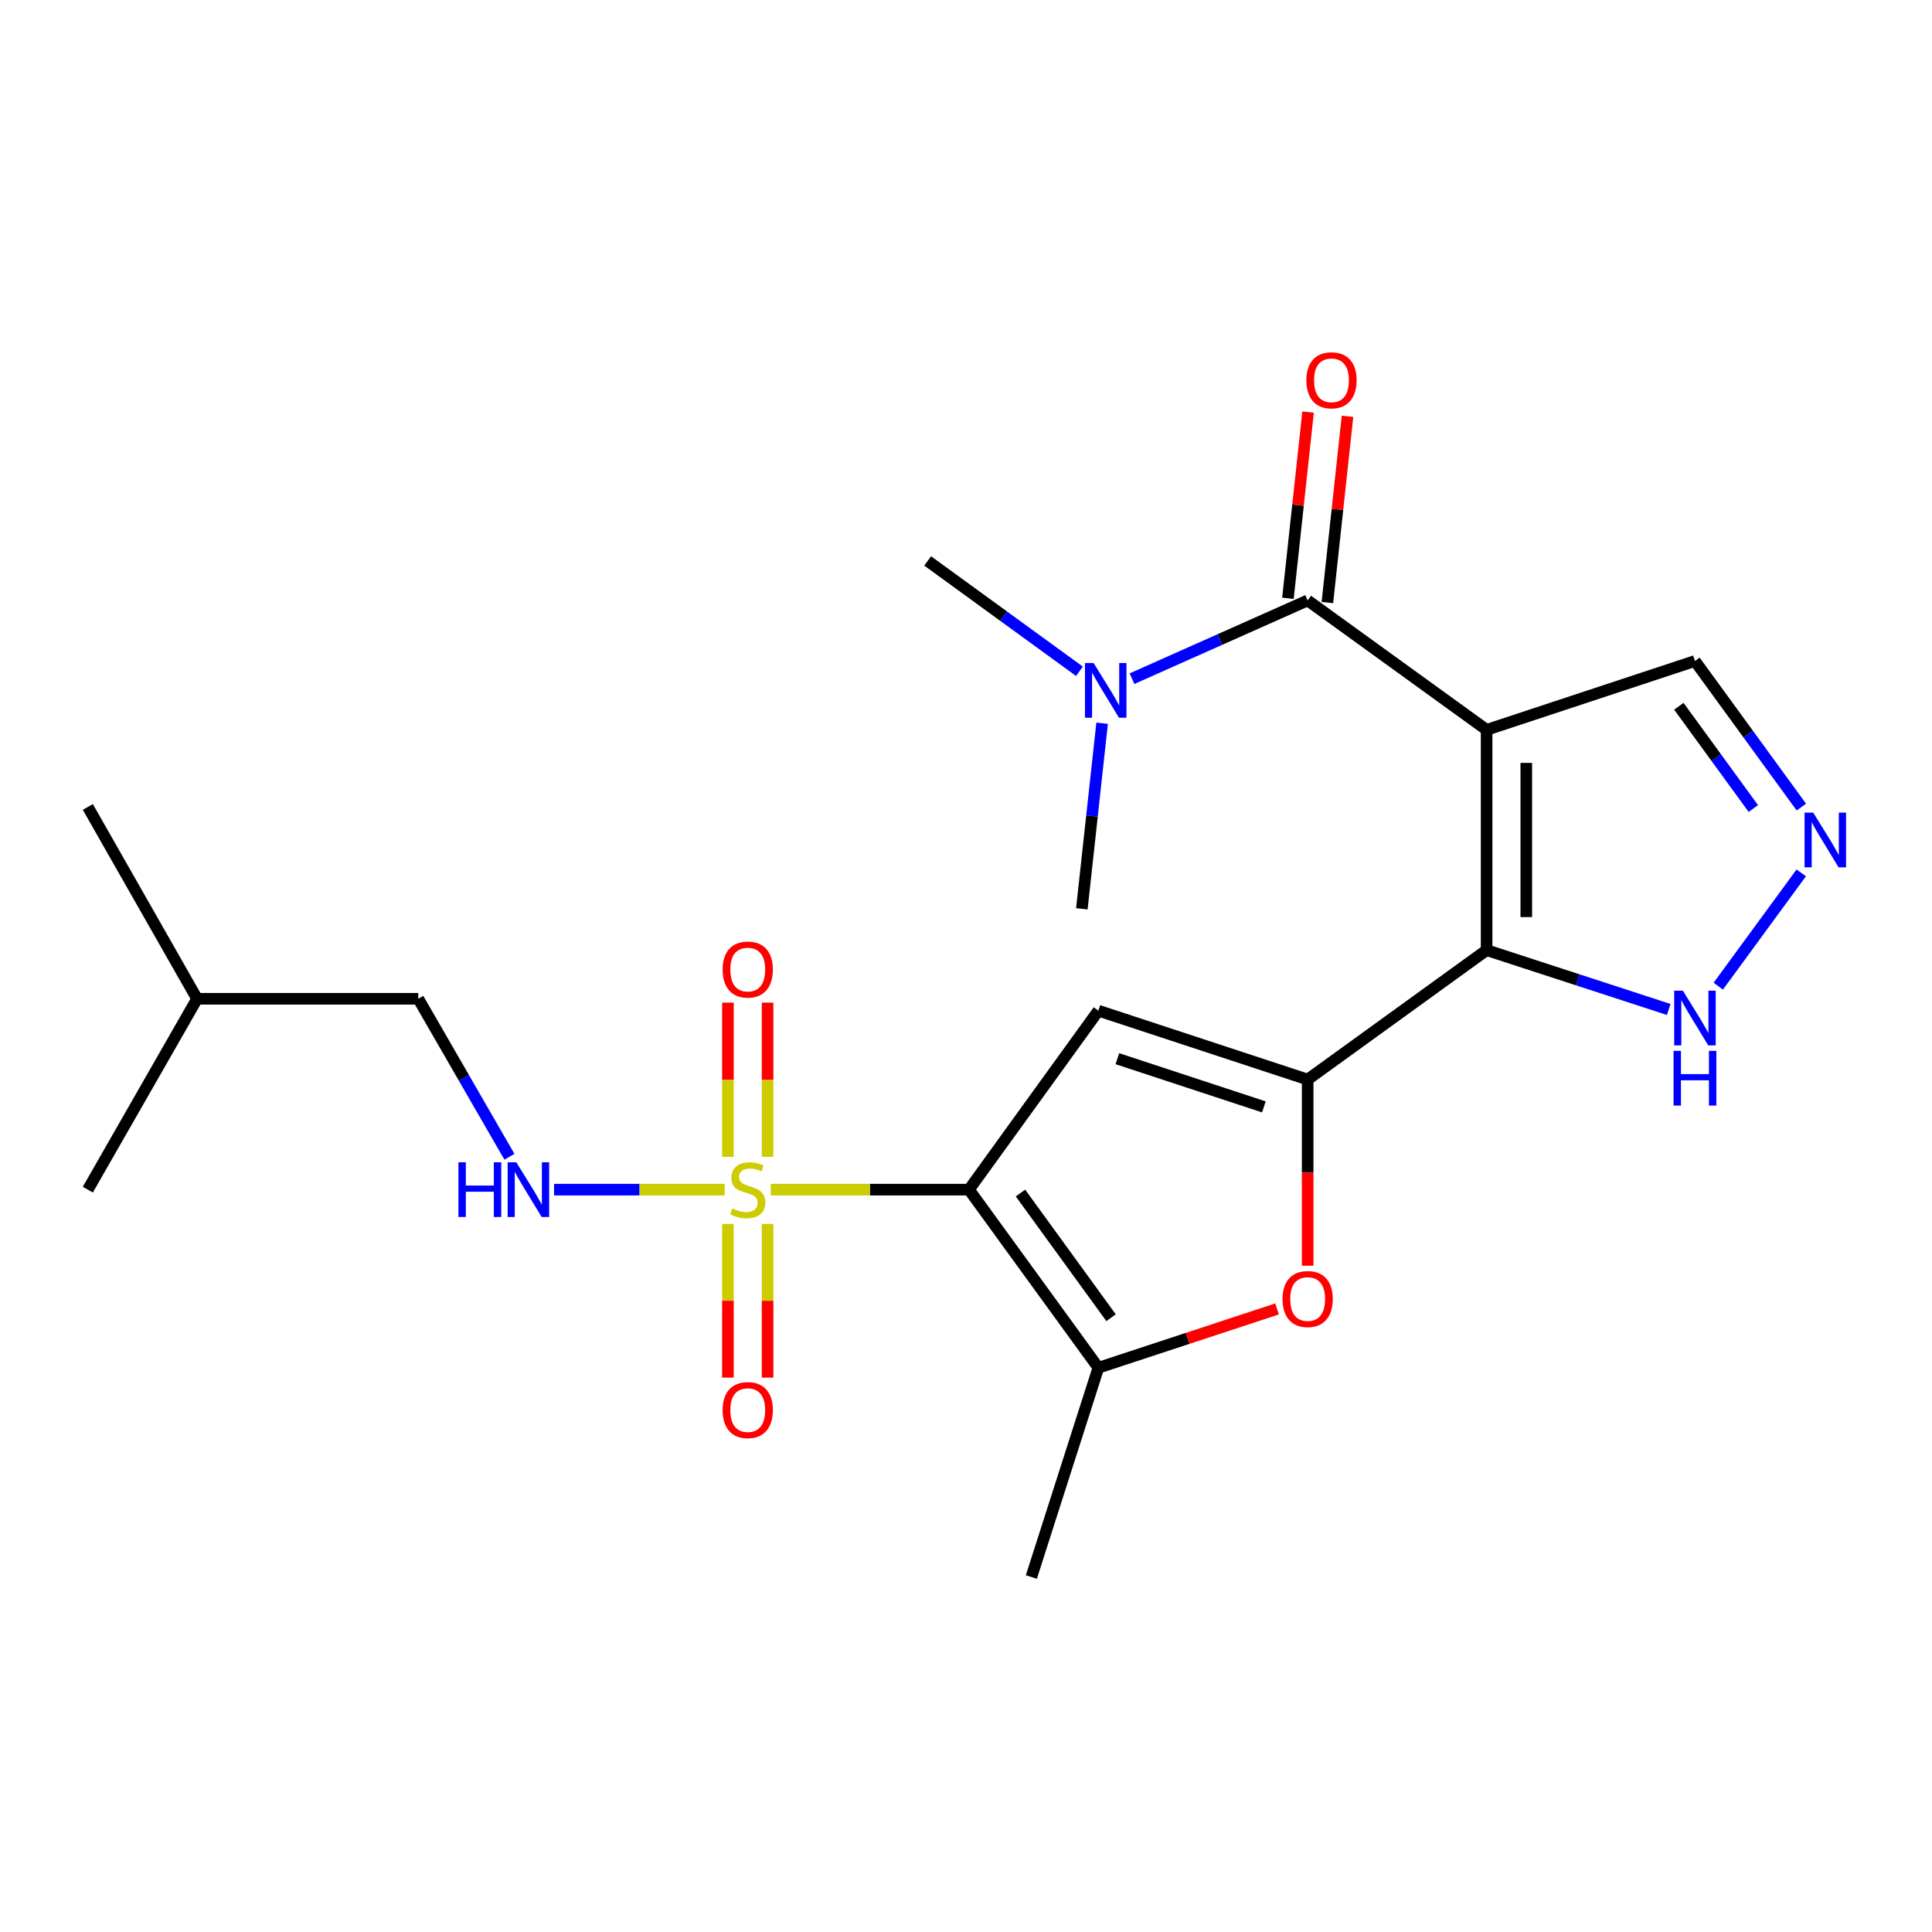 <?xml version='1.0' encoding='iso-8859-1'?>
<svg version='1.1' baseProfile='full'
              xmlns='http://www.w3.org/2000/svg'
                      xmlns:rdkit='http://www.rdkit.org/xml'
                      xmlns:xlink='http://www.w3.org/1999/xlink'
                  xml:space='preserve'
width='1000px' height='1000px' viewBox='0 0 1000 1000'>
<!-- END OF HEADER -->
<rect style='opacity:1.0;fill:#FFFFFF;stroke:none' width='1000' height='1000' x='0' y='0'> </rect>
<path class='bond-0' d='M 501.54,615.756 L 450.259,615.756' style='fill:none;fill-rule:evenodd;stroke:#000000;stroke-width:6px;stroke-linecap:butt;stroke-linejoin:miter;stroke-opacity:1' />
<path class='bond-0' d='M 450.259,615.756 L 398.977,615.756' style='fill:none;fill-rule:evenodd;stroke:#CCCC00;stroke-width:6px;stroke-linecap:butt;stroke-linejoin:miter;stroke-opacity:1' />
<path class='bond-4' d='M 501.54,615.756 L 568.517,523.127' style='fill:none;fill-rule:evenodd;stroke:#000000;stroke-width:6px;stroke-linecap:butt;stroke-linejoin:miter;stroke-opacity:1' />
<path class='bond-6' d='M 501.54,615.756 L 568.517,707.941' style='fill:none;fill-rule:evenodd;stroke:#000000;stroke-width:6px;stroke-linecap:butt;stroke-linejoin:miter;stroke-opacity:1' />
<path class='bond-6' d='M 528.197,617.516 L 575.081,682.045' style='fill:none;fill-rule:evenodd;stroke:#000000;stroke-width:6px;stroke-linecap:butt;stroke-linejoin:miter;stroke-opacity:1' />
<path class='bond-10' d='M 375.116,615.756 L 330.947,615.756' style='fill:none;fill-rule:evenodd;stroke:#CCCC00;stroke-width:6px;stroke-linecap:butt;stroke-linejoin:miter;stroke-opacity:1' />
<path class='bond-10' d='M 330.947,615.756 L 286.778,615.756' style='fill:none;fill-rule:evenodd;stroke:#0000FF;stroke-width:6px;stroke-linecap:butt;stroke-linejoin:miter;stroke-opacity:1' />
<path class='bond-12' d='M 397.3,598.787 L 397.3,558.868' style='fill:none;fill-rule:evenodd;stroke:#CCCC00;stroke-width:6px;stroke-linecap:butt;stroke-linejoin:miter;stroke-opacity:1' />
<path class='bond-12' d='M 397.3,558.868 L 397.3,518.949' style='fill:none;fill-rule:evenodd;stroke:#FF0000;stroke-width:6px;stroke-linecap:butt;stroke-linejoin:miter;stroke-opacity:1' />
<path class='bond-12' d='M 376.769,598.787 L 376.769,558.868' style='fill:none;fill-rule:evenodd;stroke:#CCCC00;stroke-width:6px;stroke-linecap:butt;stroke-linejoin:miter;stroke-opacity:1' />
<path class='bond-12' d='M 376.769,558.868 L 376.769,518.949' style='fill:none;fill-rule:evenodd;stroke:#FF0000;stroke-width:6px;stroke-linecap:butt;stroke-linejoin:miter;stroke-opacity:1' />
<path class='bond-13' d='M 376.769,633.487 L 376.769,673.272' style='fill:none;fill-rule:evenodd;stroke:#CCCC00;stroke-width:6px;stroke-linecap:butt;stroke-linejoin:miter;stroke-opacity:1' />
<path class='bond-13' d='M 376.769,673.272 L 376.769,713.056' style='fill:none;fill-rule:evenodd;stroke:#FF0000;stroke-width:6px;stroke-linecap:butt;stroke-linejoin:miter;stroke-opacity:1' />
<path class='bond-13' d='M 397.3,633.487 L 397.3,673.272' style='fill:none;fill-rule:evenodd;stroke:#CCCC00;stroke-width:6px;stroke-linecap:butt;stroke-linejoin:miter;stroke-opacity:1' />
<path class='bond-13' d='M 397.3,673.272 L 397.3,713.056' style='fill:none;fill-rule:evenodd;stroke:#FF0000;stroke-width:6px;stroke-linecap:butt;stroke-linejoin:miter;stroke-opacity:1' />
<path class='bond-1' d='M 769.471,377.767 L 769.471,491.783' style='fill:none;fill-rule:evenodd;stroke:#000000;stroke-width:6px;stroke-linecap:butt;stroke-linejoin:miter;stroke-opacity:1' />
<path class='bond-1' d='M 790.002,394.87 L 790.002,474.681' style='fill:none;fill-rule:evenodd;stroke:#000000;stroke-width:6px;stroke-linecap:butt;stroke-linejoin:miter;stroke-opacity:1' />
<path class='bond-5' d='M 769.471,377.767 L 676.841,310.779' style='fill:none;fill-rule:evenodd;stroke:#000000;stroke-width:6px;stroke-linecap:butt;stroke-linejoin:miter;stroke-opacity:1' />
<path class='bond-11' d='M 769.471,377.767 L 877.304,342.134' style='fill:none;fill-rule:evenodd;stroke:#000000;stroke-width:6px;stroke-linecap:butt;stroke-linejoin:miter;stroke-opacity:1' />
<path class='bond-2' d='M 769.471,491.783 L 676.841,558.771' style='fill:none;fill-rule:evenodd;stroke:#000000;stroke-width:6px;stroke-linecap:butt;stroke-linejoin:miter;stroke-opacity:1' />
<path class='bond-9' d='M 769.471,491.783 L 816.6,507.142' style='fill:none;fill-rule:evenodd;stroke:#000000;stroke-width:6px;stroke-linecap:butt;stroke-linejoin:miter;stroke-opacity:1' />
<path class='bond-9' d='M 816.6,507.142 L 863.729,522.501' style='fill:none;fill-rule:evenodd;stroke:#0000FF;stroke-width:6px;stroke-linecap:butt;stroke-linejoin:miter;stroke-opacity:1' />
<path class='bond-3' d='M 676.841,558.771 L 568.517,523.127' style='fill:none;fill-rule:evenodd;stroke:#000000;stroke-width:6px;stroke-linecap:butt;stroke-linejoin:miter;stroke-opacity:1' />
<path class='bond-3' d='M 654.175,572.927 L 578.349,547.976' style='fill:none;fill-rule:evenodd;stroke:#000000;stroke-width:6px;stroke-linecap:butt;stroke-linejoin:miter;stroke-opacity:1' />
<path class='bond-23' d='M 676.841,558.771 L 676.841,606.955' style='fill:none;fill-rule:evenodd;stroke:#000000;stroke-width:6px;stroke-linecap:butt;stroke-linejoin:miter;stroke-opacity:1' />
<path class='bond-23' d='M 676.841,606.955 L 676.841,655.138' style='fill:none;fill-rule:evenodd;stroke:#FF0000;stroke-width:6px;stroke-linecap:butt;stroke-linejoin:miter;stroke-opacity:1' />
<path class='bond-14' d='M 676.841,310.779 L 631.379,331.03' style='fill:none;fill-rule:evenodd;stroke:#000000;stroke-width:6px;stroke-linecap:butt;stroke-linejoin:miter;stroke-opacity:1' />
<path class='bond-14' d='M 631.379,331.03 L 585.916,351.281' style='fill:none;fill-rule:evenodd;stroke:#0000FF;stroke-width:6px;stroke-linecap:butt;stroke-linejoin:miter;stroke-opacity:1' />
<path class='bond-15' d='M 687.047,311.883 L 692.259,263.688' style='fill:none;fill-rule:evenodd;stroke:#000000;stroke-width:6px;stroke-linecap:butt;stroke-linejoin:miter;stroke-opacity:1' />
<path class='bond-15' d='M 692.259,263.688 L 697.471,215.494' style='fill:none;fill-rule:evenodd;stroke:#FF0000;stroke-width:6px;stroke-linecap:butt;stroke-linejoin:miter;stroke-opacity:1' />
<path class='bond-15' d='M 666.635,309.675 L 671.847,261.481' style='fill:none;fill-rule:evenodd;stroke:#000000;stroke-width:6px;stroke-linecap:butt;stroke-linejoin:miter;stroke-opacity:1' />
<path class='bond-15' d='M 671.847,261.481 L 677.059,213.287' style='fill:none;fill-rule:evenodd;stroke:#FF0000;stroke-width:6px;stroke-linecap:butt;stroke-linejoin:miter;stroke-opacity:1' />
<path class='bond-7' d='M 568.517,707.941 L 614.754,692.727' style='fill:none;fill-rule:evenodd;stroke:#000000;stroke-width:6px;stroke-linecap:butt;stroke-linejoin:miter;stroke-opacity:1' />
<path class='bond-7' d='M 614.754,692.727 L 660.99,677.512' style='fill:none;fill-rule:evenodd;stroke:#FF0000;stroke-width:6px;stroke-linecap:butt;stroke-linejoin:miter;stroke-opacity:1' />
<path class='bond-17' d='M 568.517,707.941 L 533.831,816.253' style='fill:none;fill-rule:evenodd;stroke:#000000;stroke-width:6px;stroke-linecap:butt;stroke-linejoin:miter;stroke-opacity:1' />
<path class='bond-8' d='M 932.323,451.791 L 889.378,510.437' style='fill:none;fill-rule:evenodd;stroke:#0000FF;stroke-width:6px;stroke-linecap:butt;stroke-linejoin:miter;stroke-opacity:1' />
<path class='bond-24' d='M 932.382,417.75 L 904.843,379.942' style='fill:none;fill-rule:evenodd;stroke:#0000FF;stroke-width:6px;stroke-linecap:butt;stroke-linejoin:miter;stroke-opacity:1' />
<path class='bond-24' d='M 904.843,379.942 L 877.304,342.134' style='fill:none;fill-rule:evenodd;stroke:#000000;stroke-width:6px;stroke-linecap:butt;stroke-linejoin:miter;stroke-opacity:1' />
<path class='bond-24' d='M 907.525,418.495 L 888.248,392.03' style='fill:none;fill-rule:evenodd;stroke:#0000FF;stroke-width:6px;stroke-linecap:butt;stroke-linejoin:miter;stroke-opacity:1' />
<path class='bond-24' d='M 888.248,392.03 L 868.971,365.565' style='fill:none;fill-rule:evenodd;stroke:#000000;stroke-width:6px;stroke-linecap:butt;stroke-linejoin:miter;stroke-opacity:1' />
<path class='bond-16' d='M 263.683,598.745 L 240.092,557.856' style='fill:none;fill-rule:evenodd;stroke:#0000FF;stroke-width:6px;stroke-linecap:butt;stroke-linejoin:miter;stroke-opacity:1' />
<path class='bond-16' d='M 240.092,557.856 L 216.501,516.968' style='fill:none;fill-rule:evenodd;stroke:#000000;stroke-width:6px;stroke-linecap:butt;stroke-linejoin:miter;stroke-opacity:1' />
<path class='bond-18' d='M 558.727,347.46 L 519.44,318.9' style='fill:none;fill-rule:evenodd;stroke:#0000FF;stroke-width:6px;stroke-linecap:butt;stroke-linejoin:miter;stroke-opacity:1' />
<path class='bond-18' d='M 519.44,318.9 L 480.154,290.339' style='fill:none;fill-rule:evenodd;stroke:#000000;stroke-width:6px;stroke-linecap:butt;stroke-linejoin:miter;stroke-opacity:1' />
<path class='bond-19' d='M 570.458,374.342 L 565.21,422.369' style='fill:none;fill-rule:evenodd;stroke:#0000FF;stroke-width:6px;stroke-linecap:butt;stroke-linejoin:miter;stroke-opacity:1' />
<path class='bond-19' d='M 565.21,422.369 L 559.963,470.397' style='fill:none;fill-rule:evenodd;stroke:#000000;stroke-width:6px;stroke-linecap:butt;stroke-linejoin:miter;stroke-opacity:1' />
<path class='bond-20' d='M 216.501,516.968 L 102.006,516.968' style='fill:none;fill-rule:evenodd;stroke:#000000;stroke-width:6px;stroke-linecap:butt;stroke-linejoin:miter;stroke-opacity:1' />
<path class='bond-21' d='M 102.006,516.968 L 45.455,417.677' style='fill:none;fill-rule:evenodd;stroke:#000000;stroke-width:6px;stroke-linecap:butt;stroke-linejoin:miter;stroke-opacity:1' />
<path class='bond-22' d='M 102.006,516.968 L 45.455,615.756' style='fill:none;fill-rule:evenodd;stroke:#000000;stroke-width:6px;stroke-linecap:butt;stroke-linejoin:miter;stroke-opacity:1' />
<path  class='atom-1' d='M 379.034 625.476
Q 379.354 625.596, 380.674 626.156
Q 381.994 626.716, 383.434 627.076
Q 384.914 627.396, 386.354 627.396
Q 389.034 627.396, 390.594 626.116
Q 392.154 624.796, 392.154 622.516
Q 392.154 620.956, 391.354 619.996
Q 390.594 619.036, 389.394 618.516
Q 388.194 617.996, 386.194 617.396
Q 383.674 616.636, 382.154 615.916
Q 380.674 615.196, 379.594 613.676
Q 378.554 612.156, 378.554 609.596
Q 378.554 606.036, 380.954 603.836
Q 383.394 601.636, 388.194 601.636
Q 391.474 601.636, 395.194 603.196
L 394.274 606.276
Q 390.874 604.876, 388.314 604.876
Q 385.554 604.876, 384.034 606.036
Q 382.514 607.156, 382.554 609.116
Q 382.554 610.636, 383.314 611.556
Q 384.114 612.476, 385.234 612.996
Q 386.394 613.516, 388.314 614.116
Q 390.874 614.916, 392.394 615.716
Q 393.914 616.516, 394.994 618.156
Q 396.114 619.756, 396.114 622.516
Q 396.114 626.436, 393.474 628.556
Q 390.874 630.636, 386.514 630.636
Q 383.994 630.636, 382.074 630.076
Q 380.194 629.556, 377.954 628.636
L 379.034 625.476
' fill='#CCCC00'/>
<path  class='atom-8' d='M 663.841 672.377
Q 663.841 665.577, 667.201 661.777
Q 670.561 657.977, 676.841 657.977
Q 683.121 657.977, 686.481 661.777
Q 689.841 665.577, 689.841 672.377
Q 689.841 679.257, 686.441 683.177
Q 683.041 687.057, 676.841 687.057
Q 670.601 687.057, 667.201 683.177
Q 663.841 679.297, 663.841 672.377
M 676.841 683.857
Q 681.161 683.857, 683.481 680.977
Q 685.841 678.057, 685.841 672.377
Q 685.841 666.817, 683.481 664.017
Q 681.161 661.177, 676.841 661.177
Q 672.521 661.177, 670.161 663.977
Q 667.841 666.777, 667.841 672.377
Q 667.841 678.097, 670.161 680.977
Q 672.521 683.857, 676.841 683.857
' fill='#FF0000'/>
<path  class='atom-9' d='M 938.523 420.615
L 947.803 435.615
Q 948.723 437.095, 950.203 439.775
Q 951.683 442.455, 951.763 442.615
L 951.763 420.615
L 955.523 420.615
L 955.523 448.935
L 951.643 448.935
L 941.683 432.535
Q 940.523 430.615, 939.283 428.415
Q 938.083 426.215, 937.723 425.535
L 937.723 448.935
L 934.043 448.935
L 934.043 420.615
L 938.523 420.615
' fill='#0000FF'/>
<path  class='atom-10' d='M 871.044 512.765
L 880.324 527.765
Q 881.244 529.245, 882.724 531.925
Q 884.204 534.605, 884.284 534.765
L 884.284 512.765
L 888.044 512.765
L 888.044 541.085
L 884.164 541.085
L 874.204 524.685
Q 873.044 522.765, 871.804 520.565
Q 870.604 518.365, 870.244 517.685
L 870.244 541.085
L 866.564 541.085
L 866.564 512.765
L 871.044 512.765
' fill='#0000FF'/>
<path  class='atom-10' d='M 866.224 543.917
L 870.064 543.917
L 870.064 555.957
L 884.544 555.957
L 884.544 543.917
L 888.384 543.917
L 888.384 572.237
L 884.544 572.237
L 884.544 559.157
L 870.064 559.157
L 870.064 572.237
L 866.224 572.237
L 866.224 543.917
' fill='#0000FF'/>
<path  class='atom-11' d='M 237.277 601.596
L 241.117 601.596
L 241.117 613.636
L 255.597 613.636
L 255.597 601.596
L 259.437 601.596
L 259.437 629.916
L 255.597 629.916
L 255.597 616.836
L 241.117 616.836
L 241.117 629.916
L 237.277 629.916
L 237.277 601.596
' fill='#0000FF'/>
<path  class='atom-11' d='M 267.237 601.596
L 276.517 616.596
Q 277.437 618.076, 278.917 620.756
Q 280.397 623.436, 280.477 623.596
L 280.477 601.596
L 284.237 601.596
L 284.237 629.916
L 280.357 629.916
L 270.397 613.516
Q 269.237 611.596, 267.997 609.396
Q 266.797 607.196, 266.437 606.516
L 266.437 629.916
L 262.757 629.916
L 262.757 601.596
L 267.237 601.596
' fill='#0000FF'/>
<path  class='atom-13' d='M 374.034 501.843
Q 374.034 495.043, 377.394 491.243
Q 380.754 487.443, 387.034 487.443
Q 393.314 487.443, 396.674 491.243
Q 400.034 495.043, 400.034 501.843
Q 400.034 508.723, 396.634 512.643
Q 393.234 516.523, 387.034 516.523
Q 380.794 516.523, 377.394 512.643
Q 374.034 508.763, 374.034 501.843
M 387.034 513.323
Q 391.354 513.323, 393.674 510.443
Q 396.034 507.523, 396.034 501.843
Q 396.034 496.283, 393.674 493.483
Q 391.354 490.643, 387.034 490.643
Q 382.714 490.643, 380.354 493.443
Q 378.034 496.243, 378.034 501.843
Q 378.034 507.563, 380.354 510.443
Q 382.714 513.323, 387.034 513.323
' fill='#FF0000'/>
<path  class='atom-14' d='M 374.034 729.864
Q 374.034 723.064, 377.394 719.264
Q 380.754 715.464, 387.034 715.464
Q 393.314 715.464, 396.674 719.264
Q 400.034 723.064, 400.034 729.864
Q 400.034 736.744, 396.634 740.664
Q 393.234 744.544, 387.034 744.544
Q 380.794 744.544, 377.394 740.664
Q 374.034 736.784, 374.034 729.864
M 387.034 741.344
Q 391.354 741.344, 393.674 738.464
Q 396.034 735.544, 396.034 729.864
Q 396.034 724.304, 393.674 721.504
Q 391.354 718.664, 387.034 718.664
Q 382.714 718.664, 380.354 721.464
Q 378.034 724.264, 378.034 729.864
Q 378.034 735.584, 380.354 738.464
Q 382.714 741.344, 387.034 741.344
' fill='#FF0000'/>
<path  class='atom-15' d='M 566.055 343.179
L 575.335 358.179
Q 576.255 359.659, 577.735 362.339
Q 579.215 365.019, 579.295 365.179
L 579.295 343.179
L 583.055 343.179
L 583.055 371.499
L 579.175 371.499
L 569.215 355.099
Q 568.055 353.179, 566.815 350.979
Q 565.615 348.779, 565.255 348.099
L 565.255 371.499
L 561.575 371.499
L 561.575 343.179
L 566.055 343.179
' fill='#0000FF'/>
<path  class='atom-16' d='M 676.171 196.843
Q 676.171 190.043, 679.531 186.243
Q 682.891 182.443, 689.171 182.443
Q 695.451 182.443, 698.811 186.243
Q 702.171 190.043, 702.171 196.843
Q 702.171 203.723, 698.771 207.643
Q 695.371 211.523, 689.171 211.523
Q 682.931 211.523, 679.531 207.643
Q 676.171 203.763, 676.171 196.843
M 689.171 208.323
Q 693.491 208.323, 695.811 205.443
Q 698.171 202.523, 698.171 196.843
Q 698.171 191.283, 695.811 188.483
Q 693.491 185.643, 689.171 185.643
Q 684.851 185.643, 682.491 188.443
Q 680.171 191.243, 680.171 196.843
Q 680.171 202.563, 682.491 205.443
Q 684.851 208.323, 689.171 208.323
' fill='#FF0000'/>
</svg>
